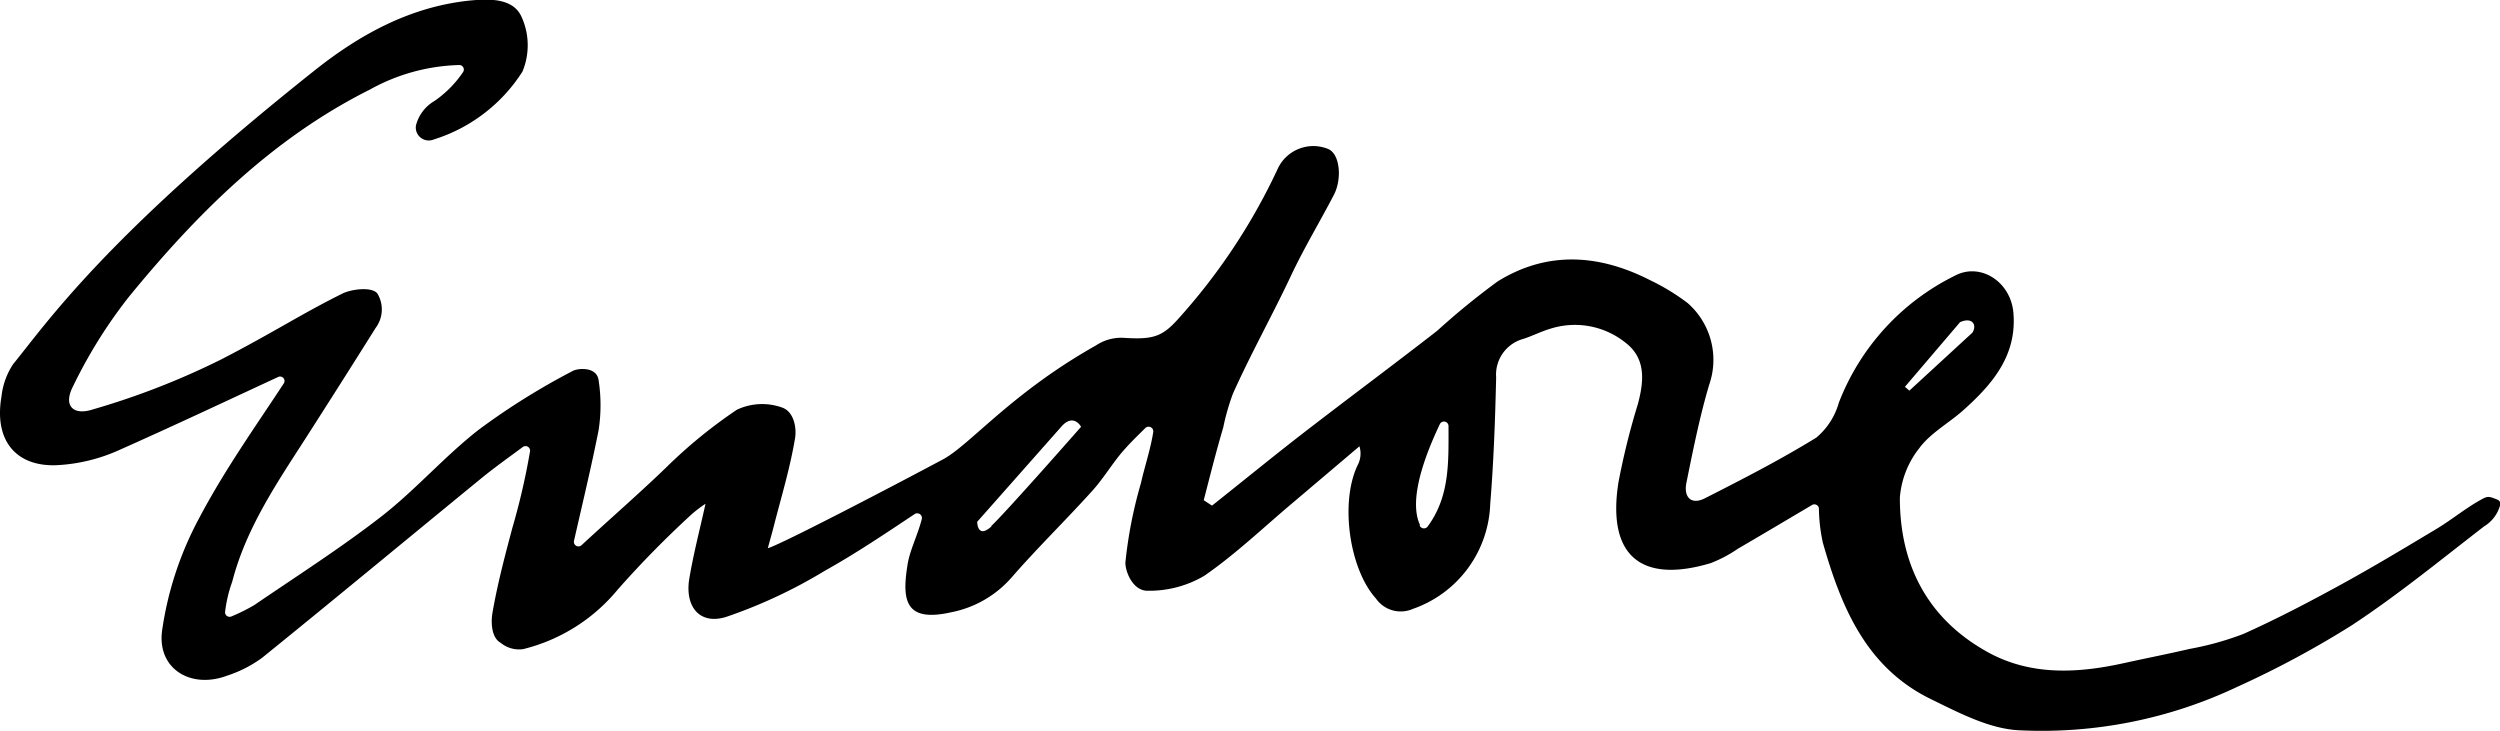 <?xml version="1.0" encoding="UTF-8" standalone="no"?>
<svg id="Laag_1" data-name="Laag 1" xmlns="http://www.w3.org/2000/svg" viewBox="0 0 202.62 59.24"><path d="M229.11,104.09c-1.2.68-2.28,1.57-3.47,2.29-2.57,1.54-5.14,3.09-7.77,4.53s-5.21,2.79-7.91,4a24.22,24.22,0,0,1-4.34,1.21c-1.8.42-3.61.77-5.41,1.17-3.74.82-7.49,1-10.94-.89-4.89-2.69-7.16-7.08-7.15-12.54a7.36,7.36,0,0,1,1.57-4c.88-1.2,2.33-2,3.48-3,2.41-2.14,4.46-4.49,4.15-8-.23-2.53-2.69-4.06-4.71-3a19.17,19.17,0,0,0-9.44,10.32,5.71,5.71,0,0,1-1.81,2.81c-2.92,1.8-6,3.38-9.05,4.93-1.14.57-1.72-.14-1.49-1.26.54-2.66,1.07-5.33,1.84-7.93a6.12,6.12,0,0,0-1.73-6.63,17.51,17.51,0,0,0-3.05-1.86c-4.13-2.11-8.33-2.4-12.36.1a59.71,59.71,0,0,0-4.9,4c-3.6,2.8-7.27,5.52-10.88,8.31-2.48,1.92-4.91,3.91-7.37,5.86l-.67-.44c.52-2,1-3.93,1.58-5.89a18.66,18.66,0,0,1,.78-2.73c1.46-3.26,3.21-6.38,4.72-9.59,1.05-2.23,2.33-4.35,3.47-6.54.65-1.25.52-3.24-.43-3.7a3.18,3.18,0,0,0-4.08,1.5,49.07,49.07,0,0,1-8.22,12.38c-1.23,1.34-2,1.56-4.32,1.41a3.69,3.69,0,0,0-2.24.62c-6.86,3.86-10.22,8.08-12.41,9.24-4,2.14-13.21,6.94-14.18,7.19.22-.81.36-1.29.48-1.77.61-2.38,1.33-4.74,1.73-7.16.13-.78-.07-2.08-1-2.45a4.79,4.79,0,0,0-3.72.16,39.91,39.91,0,0,0-5.68,4.63c-2.06,2-4.51,4.13-6.91,6.35a.37.37,0,0,1-.61-.35c.75-3.3,1.44-6.15,2-9a13.28,13.28,0,0,0,0-4c-.14-1.13-1.61-1-2.05-.8a56.44,56.44,0,0,0-7.66,4.78c-2.76,2.15-5.09,4.84-7.85,7-3.32,2.58-6.88,4.85-10.35,7.22a15.18,15.18,0,0,1-1.85.92.37.37,0,0,1-.52-.34,11,11,0,0,1,.58-2.47c1.1-4.25,3.51-7.84,5.85-11.47q2.92-4.55,5.78-9.11a2.49,2.49,0,0,0,.16-2.74c-.37-.62-2.15-.42-2.93,0-3.32,1.65-5.59,3.16-9.79,5.32A61.94,61.94,0,0,1,35.71,96.7c-1.65.55-2.45-.29-1.67-1.82a39.57,39.57,0,0,1,4.52-7.26C44.07,80.88,50.19,74.76,58.1,70.8a15.71,15.71,0,0,1,7.28-2,.37.37,0,0,1,.28.59,8.91,8.91,0,0,1-2.3,2.32,3.2,3.2,0,0,0-1.51,2,1.05,1.05,0,0,0,1.43,1.13,13.19,13.19,0,0,0,7.2-5.5,5.55,5.55,0,0,0-.1-4.51c-.65-1.34-2.31-1.43-4-1.27-4.92.46-9.07,2.77-12.68,5.63C36.71,82.68,32,89.61,29.2,93.05a5.89,5.89,0,0,0-.94,2.62c-.64,3.71,1.33,5.79,4.7,5.55a14,14,0,0,0,4.65-1.13c4.51-2,9-4.12,13.06-6a.36.36,0,0,1,.46.53c-2.22,3.39-4.8,7-6.9,11a27.41,27.41,0,0,0-2.95,9c-.43,3.11,2.32,4.78,5.27,3.67a10,10,0,0,0,2.85-1.46c5.92-4.79,11.78-9.65,17.67-14.47,1.11-.91,2.29-1.75,3.44-2.6a.37.37,0,0,1,.59.34,55.57,55.57,0,0,1-1.43,6.2c-.61,2.29-1.22,4.59-1.62,6.92-.13.76-.08,2,.67,2.41a2.34,2.34,0,0,0,1.82.51,14.38,14.38,0,0,0,7.66-4.82,80.79,80.79,0,0,1,6-6.11,10,10,0,0,1,1.12-.85c-.48,2.17-1,4.15-1.33,6.17-.32,2.2.88,3.66,3,3a40.62,40.62,0,0,0,8-3.74c2.51-1.4,4.88-3,7.29-4.6a.38.38,0,0,1,.57.41c-.37,1.42-1,2.57-1.17,3.79-.44,2.81-.17,4.61,3.57,3.76a8.71,8.71,0,0,0,4.88-2.82c2.09-2.4,4.38-4.63,6.52-7,.91-1,1.6-2.18,2.48-3.21.58-.67,1.22-1.29,1.85-1.91a.38.38,0,0,1,.63.33c-.24,1.49-.7,2.8-1,4.15a35.77,35.77,0,0,0-1.26,6.44c0,.76.62,2.32,1.84,2.28a8.78,8.78,0,0,0,4.55-1.21c2.55-1.76,4.82-3.94,7.2-5.94l5.38-4.56a2,2,0,0,1-.14,1.52c-1.45,3-.69,8.41,1.47,10.81a2.45,2.45,0,0,0,3,.85,9.34,9.34,0,0,0,6.27-8.51c.28-3.41.4-6.83.48-10.25A3,3,0,0,1,151.59,91c.75-.24,1.46-.61,2.21-.83a6.56,6.56,0,0,1,6.08,1.13c1.67,1.28,1.51,3.11,1,5a58.67,58.67,0,0,0-1.57,6.34c-.94,6,1.9,8.2,7.48,6.53A10.81,10.81,0,0,0,169,108c1.94-1.13,3.87-2.28,6-3.54a.37.37,0,0,1,.56.29,13.6,13.6,0,0,0,.32,2.77c1.48,5.19,3.5,10.1,8.73,12.66,2.3,1.12,4.78,2.44,7.23,2.54a37,37,0,0,0,17.62-3.52,77.46,77.46,0,0,0,9.3-5c3.72-2.45,7.18-5.28,10.7-8a2.92,2.92,0,0,0,1.33-1.8.37.37,0,0,0-.23-.37C229.79,103.71,229.73,103.74,229.11,104.09ZM187,89.64c1-.44,1.39.23,1,.85l-5.11,4.7-.36-.31Zm-78.49,16.54c-1.17,1.08-1.17-.36-1.17-.36l6.81-7.7c1-1.15,1.61,0,1.61,0S109.62,105.11,108.46,106.18Zm34.73-.08c-.76-1.57-.22-4.36,1.59-8.18a.37.37,0,0,1,.71.16c0,2.88.11,5.65-1.66,8.08A.38.38,0,0,1,143.19,106.1Z" transform="translate(-28.14 -63.53)"/></svg>